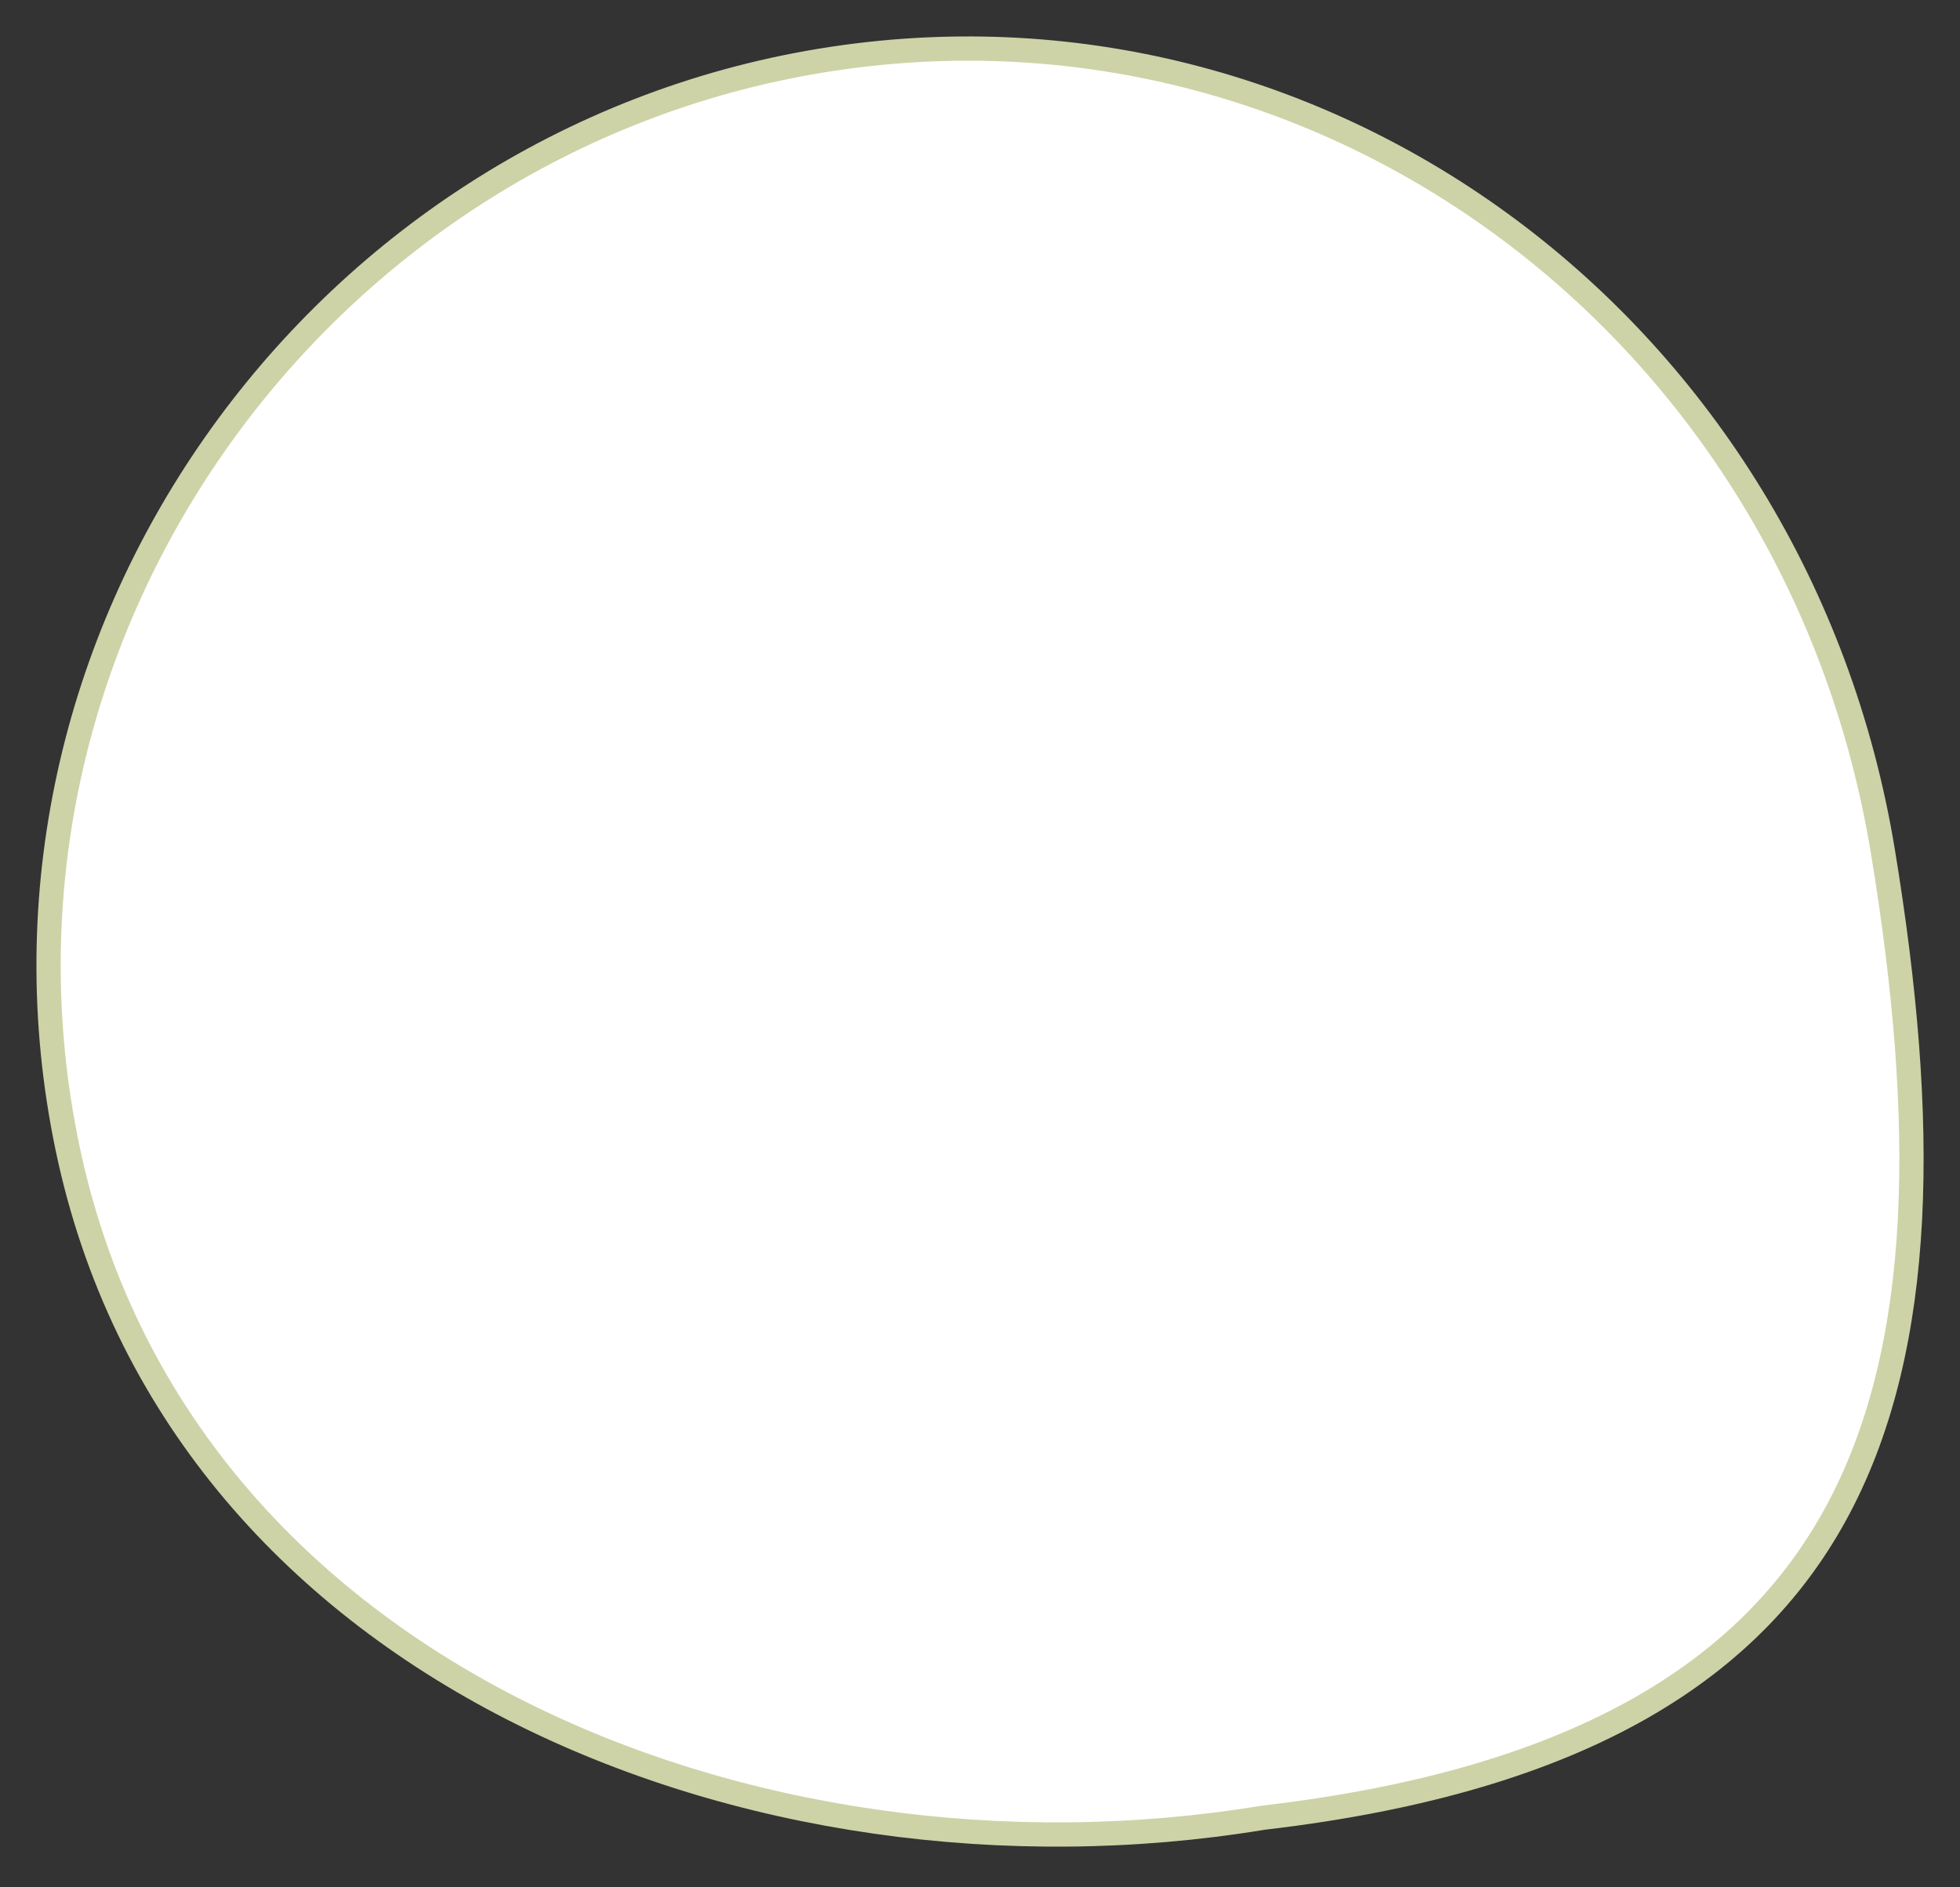 <?xml version="1.0" encoding="UTF-8"?> <svg xmlns="http://www.w3.org/2000/svg" width="404" height="389" viewBox="0 0 404 389" fill="none"><rect x="0" y="0" width="404" height="389" fill="#333333" stroke="none"/> <path d="M260.643 374.656L260.411 374.683L260.181 374.72C207.737 383.355 151.468 375.645 105.678 352.244C60.045 328.922 25.118 290.236 13.91 236.601C-7.976 131.865 64.77 29.696 169.146 12.511C273.17 -4.616 370.42 68.095 388.092 175.428C397.282 231.243 396.806 277.121 379.109 310.708C361.879 343.41 326.898 366.895 260.643 374.656Z" fill="white" stroke="#CDD3A7" stroke-width="5"></path> </svg> 